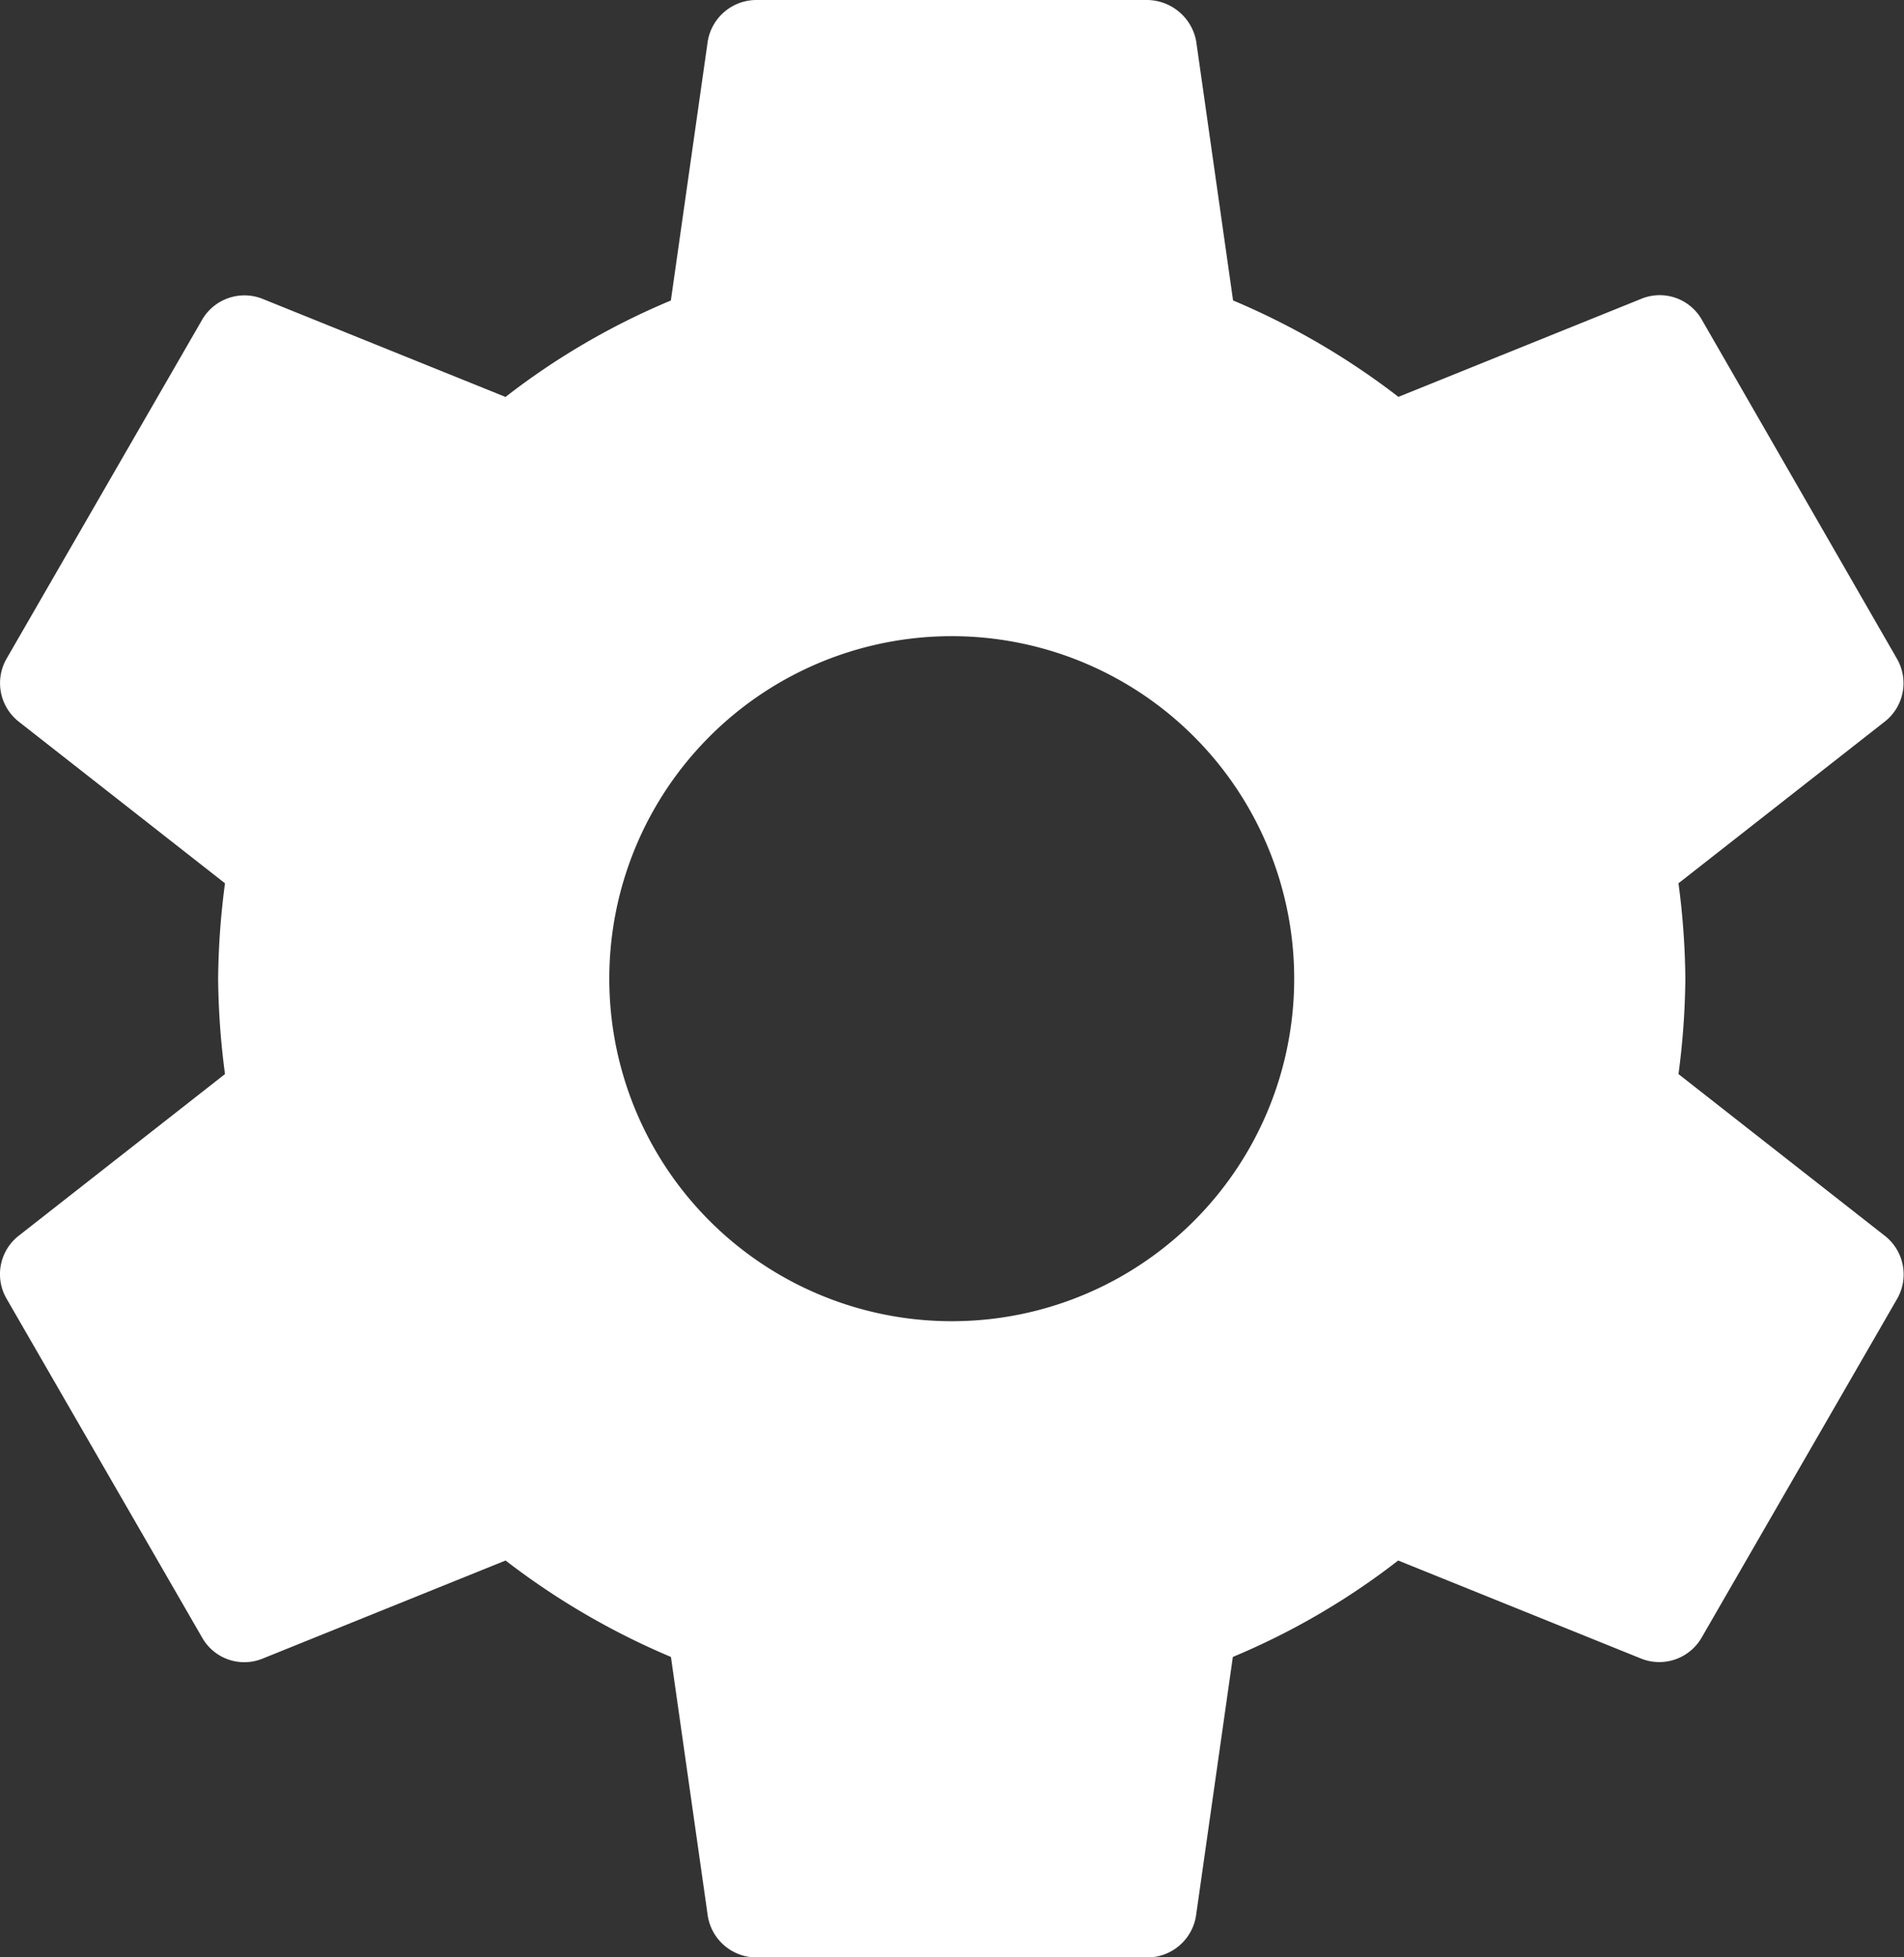 <svg xmlns="http://www.w3.org/2000/svg" width="25.793" height="26.51" viewBox="0 0 25.793 26.51">
  <rect x="0" y="0" width="25.793" height="26.51" fill="#333333" stroke="none"/>
  <path id="Path_144" data-name="Path 144" d="M31.306,16.741l-2.8-2.194a10.409,10.409,0,0,0,.093-1.292,10.409,10.409,0,0,0-.093-1.292l2.8-2.194a.661.661,0,0,0,.159-.848L28.821,4.328a.656.656,0,0,0-.809-.285l-3.3,1.332a10.058,10.058,0,0,0-2.24-1.306l-.5-3.513A.682.682,0,0,0,21.312,0h-5.3a.669.669,0,0,0-.656.557l-.5,3.513a9.809,9.809,0,0,0-2.24,1.306l-3.3-1.332a.663.663,0,0,0-.809.285L5.857,8.921a.664.664,0,0,0,.159.848l2.8,2.194a10.409,10.409,0,0,0-.093,1.292,10.409,10.409,0,0,0,.093,1.292l-2.8,2.194a.661.661,0,0,0-.159.848l2.651,4.593a.656.656,0,0,0,.809.285l3.3-1.332a10.057,10.057,0,0,0,2.24,1.306l.5,3.513a.669.669,0,0,0,.656.557h5.3a.669.669,0,0,0,.656-.557l.5-3.513a9.809,9.809,0,0,0,2.24-1.306l3.3,1.332a.663.663,0,0,0,.809-.285l2.651-4.593A.664.664,0,0,0,31.306,16.741ZM18.661,17.894A4.639,4.639,0,1,1,23.3,13.255,4.636,4.636,0,0,1,18.661,17.894Z" transform="translate(-5.768)" fill="#fff"/>
</svg>
